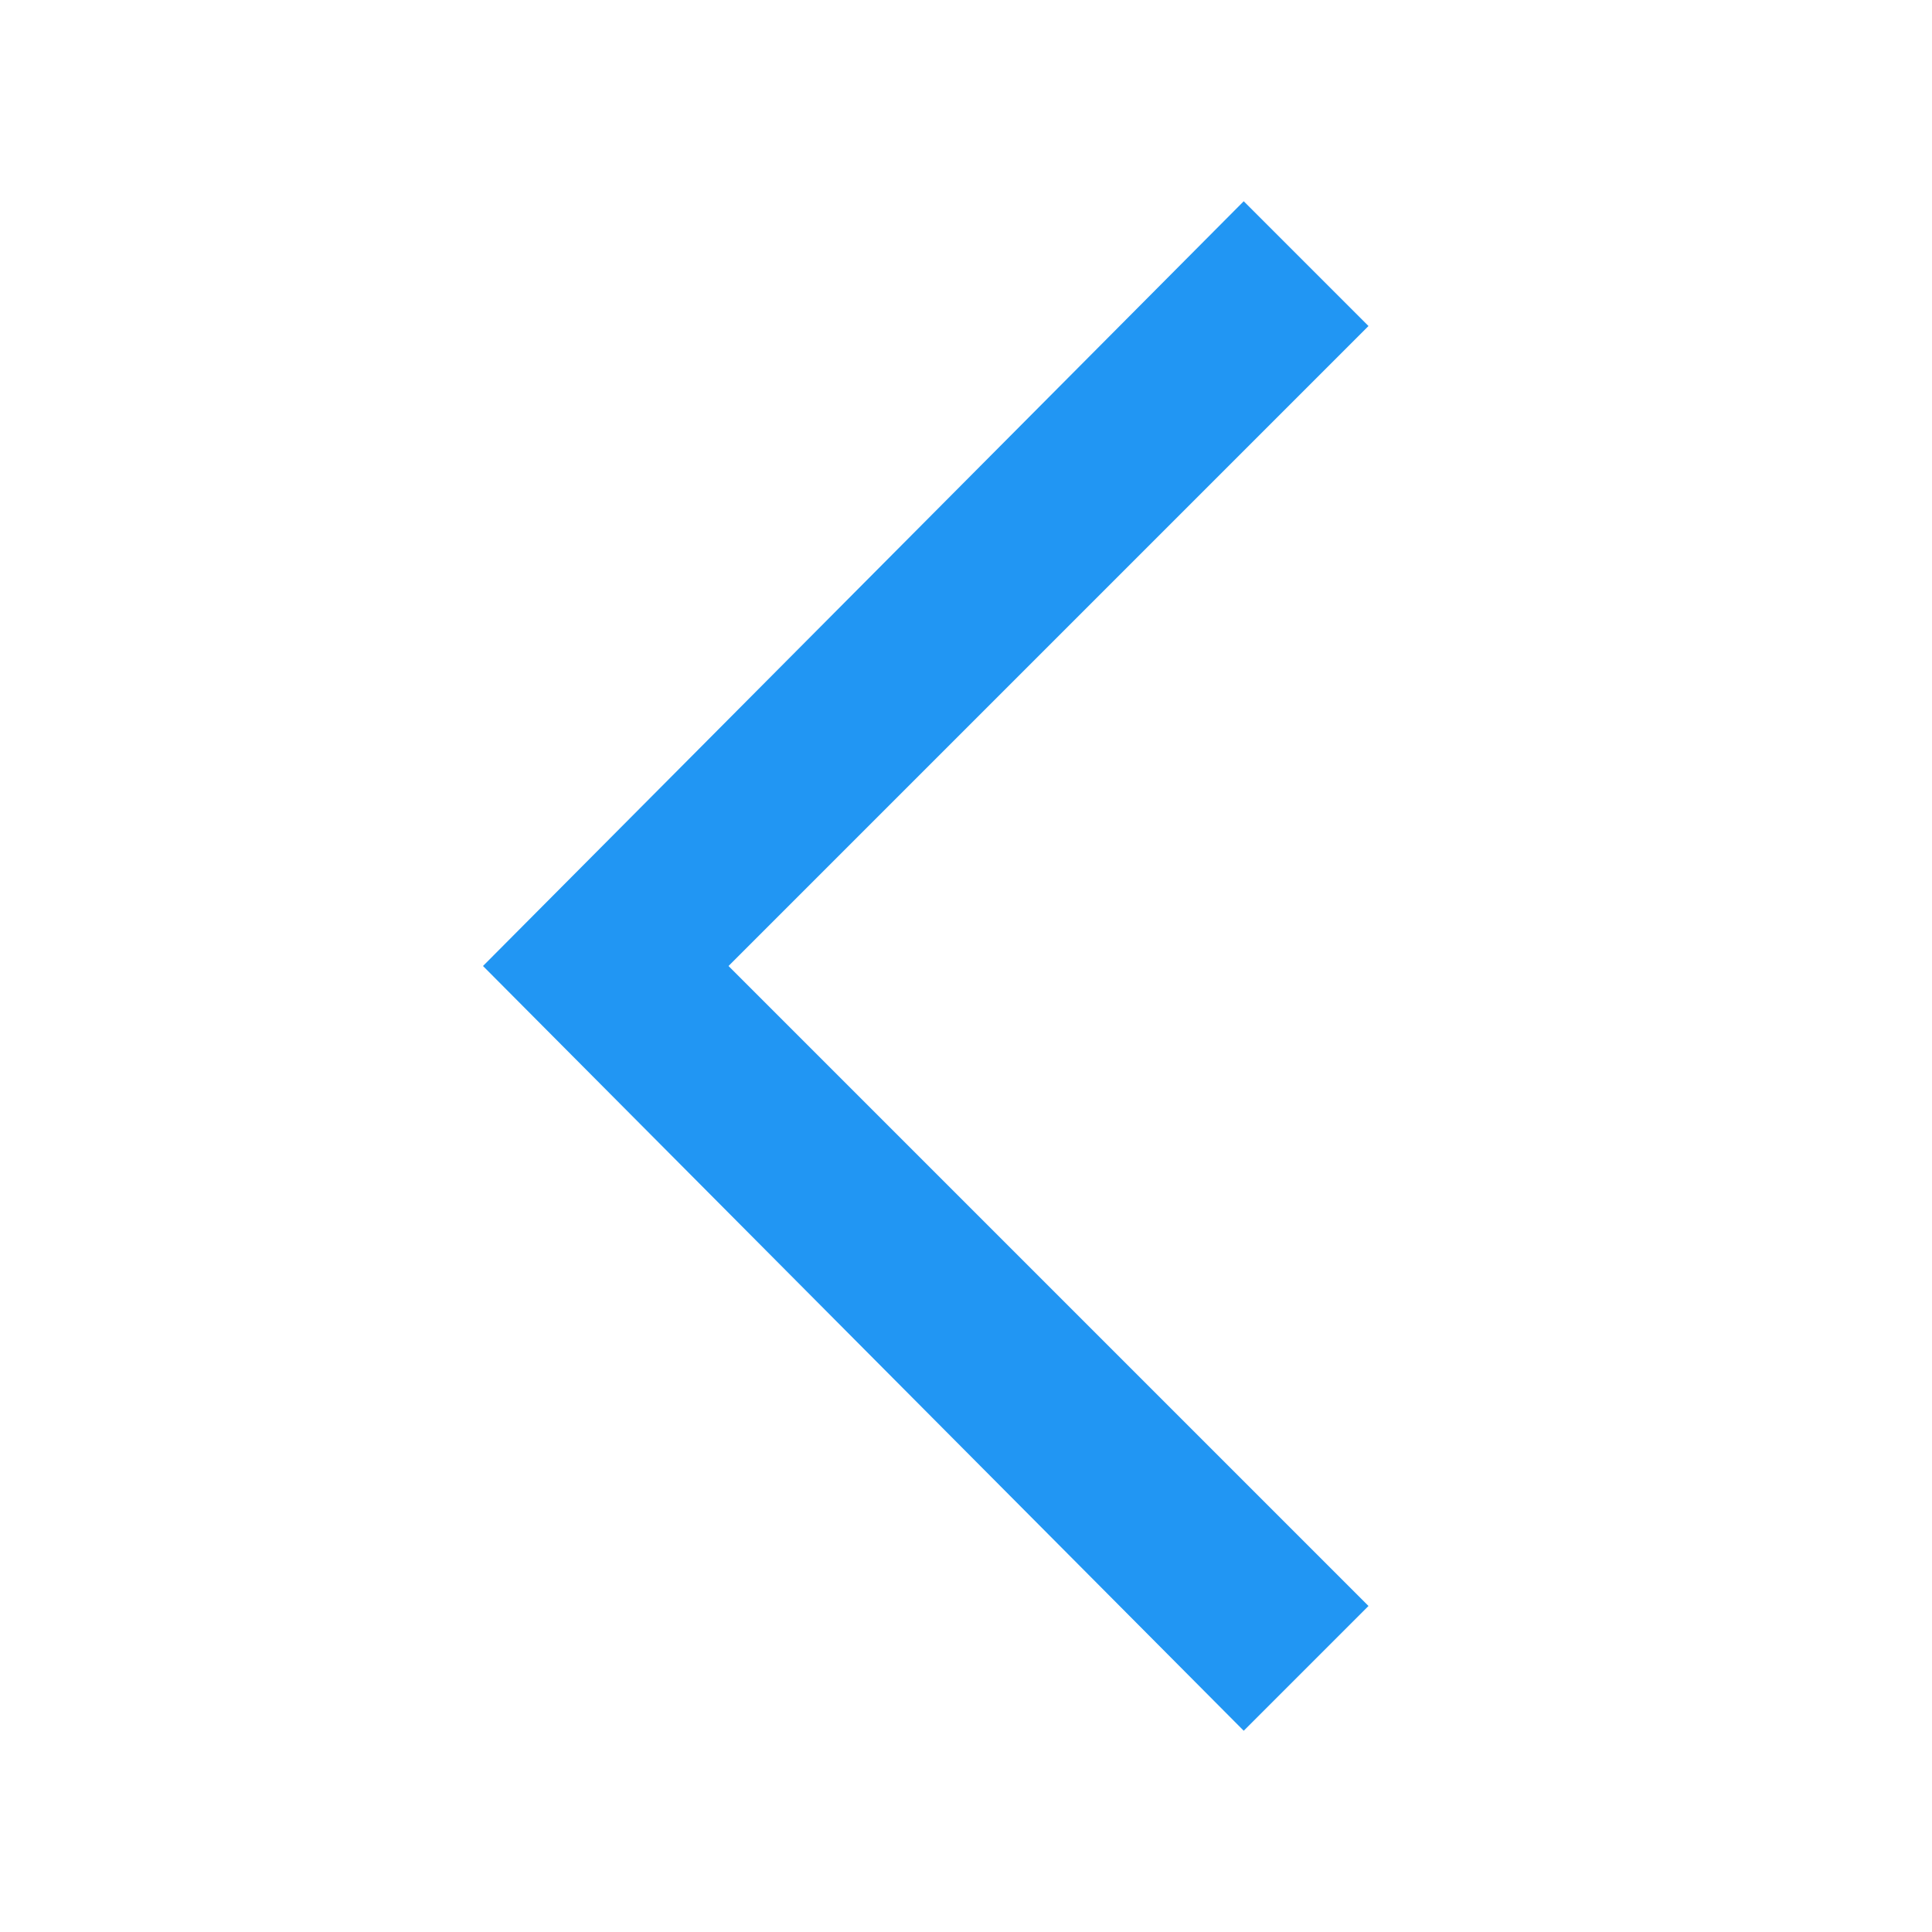 <?xml version="1.0" encoding="utf-8"?>
<!-- Uploaded to: SVG Repo, www.svgrepo.com, Generator: SVG Repo Mixer Tools -->
<svg width="800px" height="800px" viewBox="0 0 1024 1024" class="icon"  version="1.1" xmlns="http://www.w3.org/2000/svg"><path d="M659.2 917.333l66.133-66.133L386.133 512 725.333 172.8 659.2 106.667 256 512z" fill="#2196F3" /></svg>